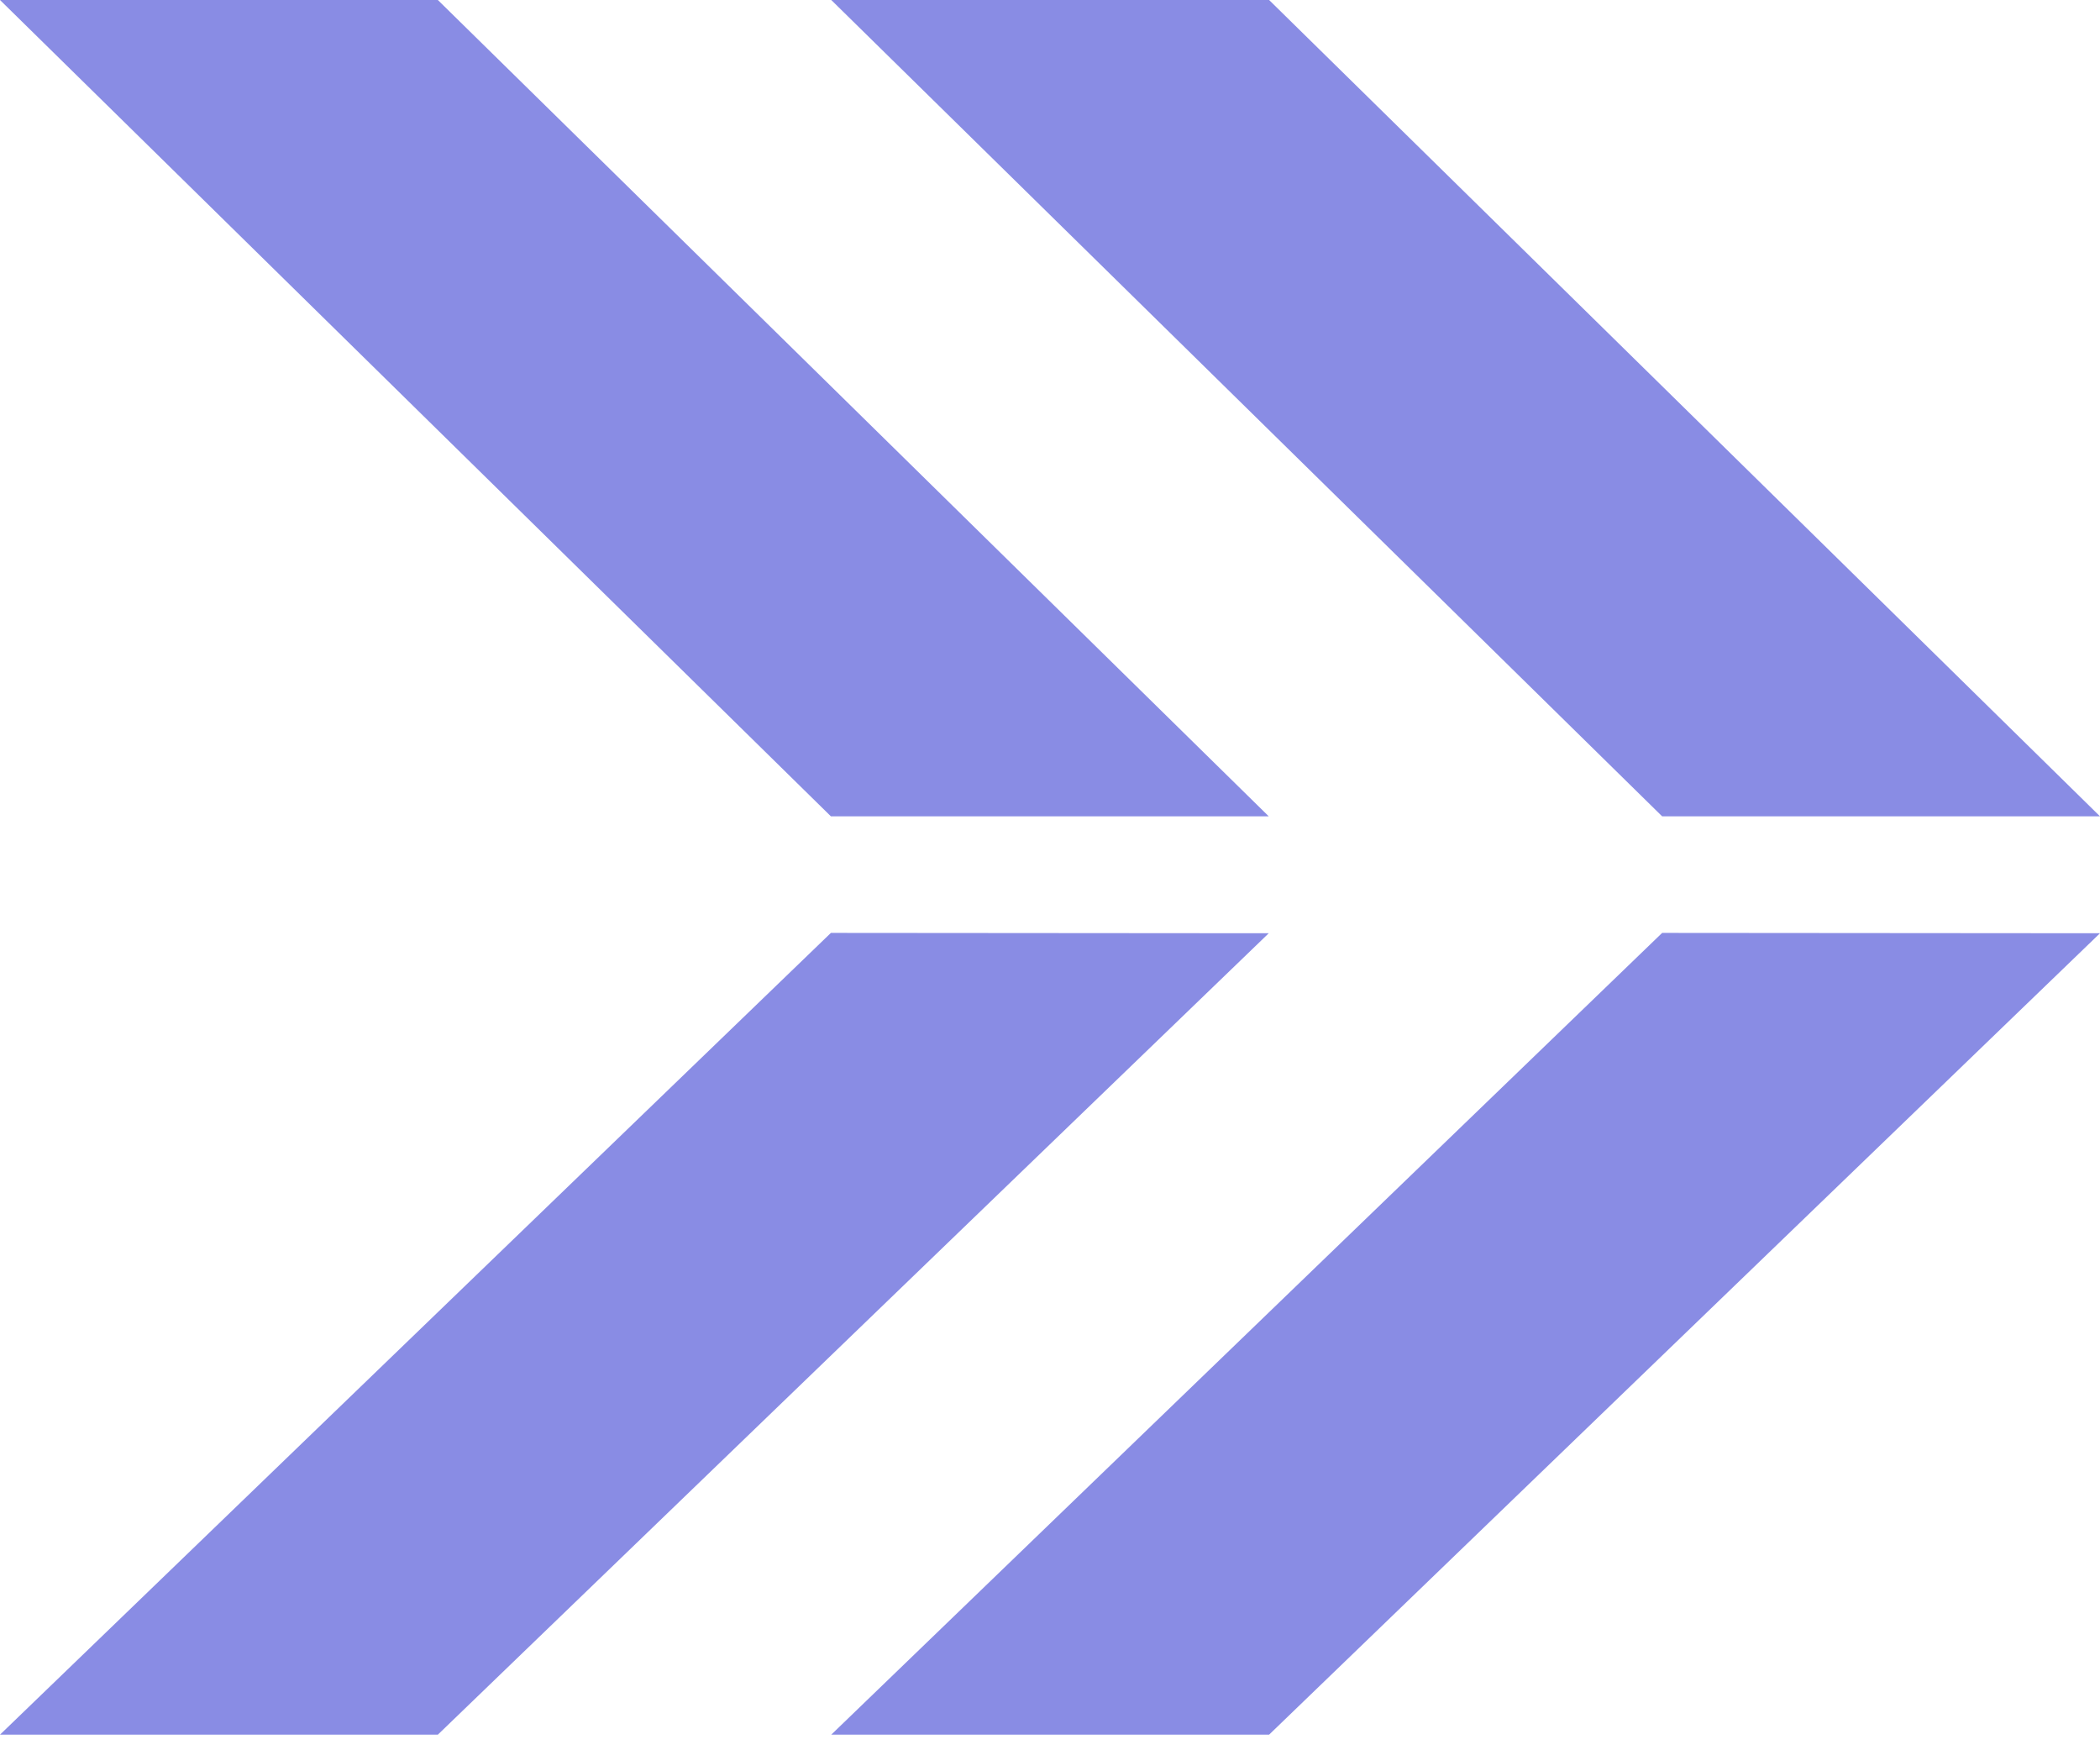 <?xml version="1.0" encoding="UTF-8"?> <svg xmlns="http://www.w3.org/2000/svg" width="30" height="25" viewBox="0 0 30 25" fill="none"><path d="M11.87 13.325L0 24.777H6.255L18.125 13.33L11.87 13.325Z" fill="#898CE4"></path><path d="M23.745 13.325L11.875 24.777H18.13L30 13.33L23.745 13.325Z" fill="#898CE4"></path><path d="M11.87 11.66L0 4.57764e-05H6.255L18.125 11.66H11.87Z" fill="#898CE4"></path><path d="M23.745 11.66L11.875 0H18.13L30 11.66H23.745Z" fill="#898CE4"></path></svg> 